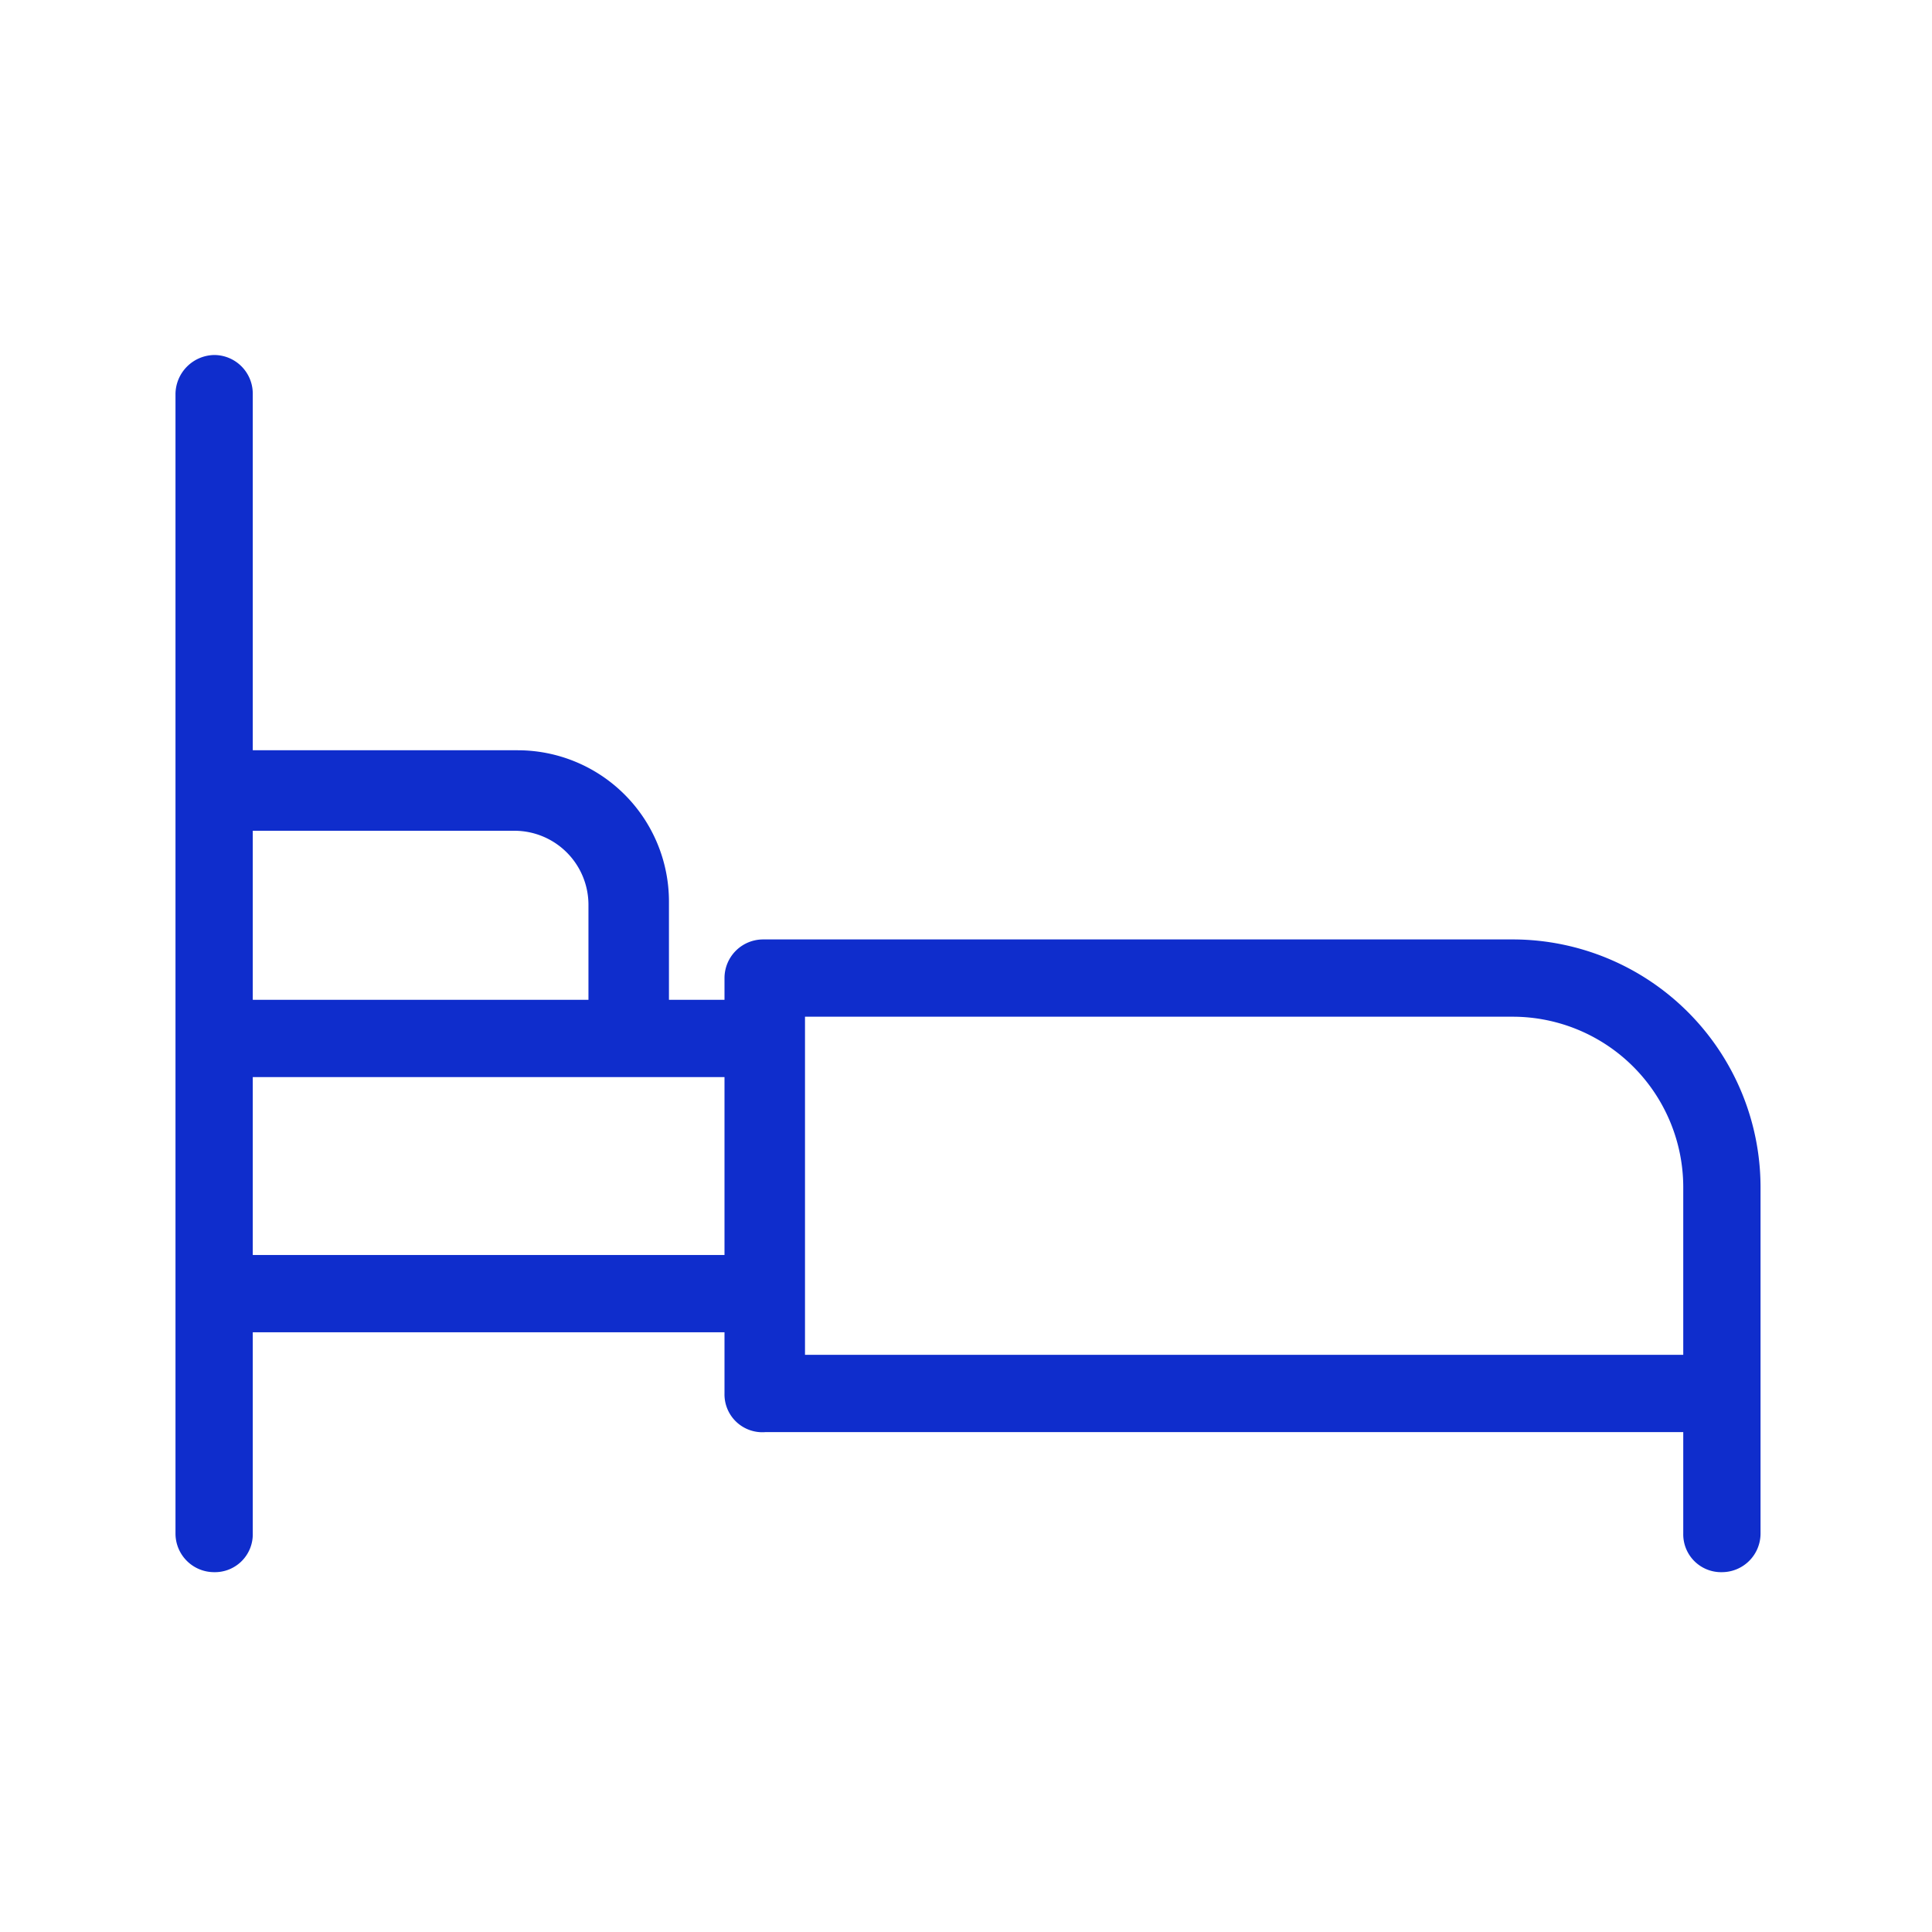 <?xml version="1.0" standalone="no"?><!DOCTYPE svg PUBLIC "-//W3C//DTD SVG 1.1//EN" "http://www.w3.org/Graphics/SVG/1.1/DTD/svg11.dtd"><svg class="icon" width="200px" height="200.00px" viewBox="0 0 1024 1024" version="1.1" xmlns="http://www.w3.org/2000/svg"><path d="M113.493 833.28a20.48 20.48 0 0 1-20.48-20.48V208.64a20.907 20.907 0 0 1 20.48-20.48 20.48 20.48 0 0 1 20.48 20.48v604.16a20.053 20.053 0 0 1-20.48 20.48z" fill="#0f2dcc" /><path d="M110.507 665.173h313.173v40.96H110.507z" fill="#0f2dcc" /><path d="M912.64 833.28a20.053 20.053 0 0 1-20.48-20.48v-53.76H405.76a20.053 20.053 0 0 1-21.76-20.48v-220.16a20.48 20.48 0 0 1 20.48-20.48h397.653a131.413 131.413 0 0 1 130.987 130.987v183.893a20.48 20.48 0 0 1-20.48 20.48zM426.667 718.08h465.493v-89.173a90.453 90.453 0 0 0-90.027-90.027H426.667z" fill="#0f2dcc" /><path d="M126.72 529.92h284.16v40.96H126.72z" fill="#0f2dcc" /><path d="M354.56 536.32h-42.667v-56.747a39.253 39.253 0 0 0-39.253-39.253H128v-42.667h146.347a80.213 80.213 0 0 1 80.213 80.213z" fill="#0f2dcc" /></svg>